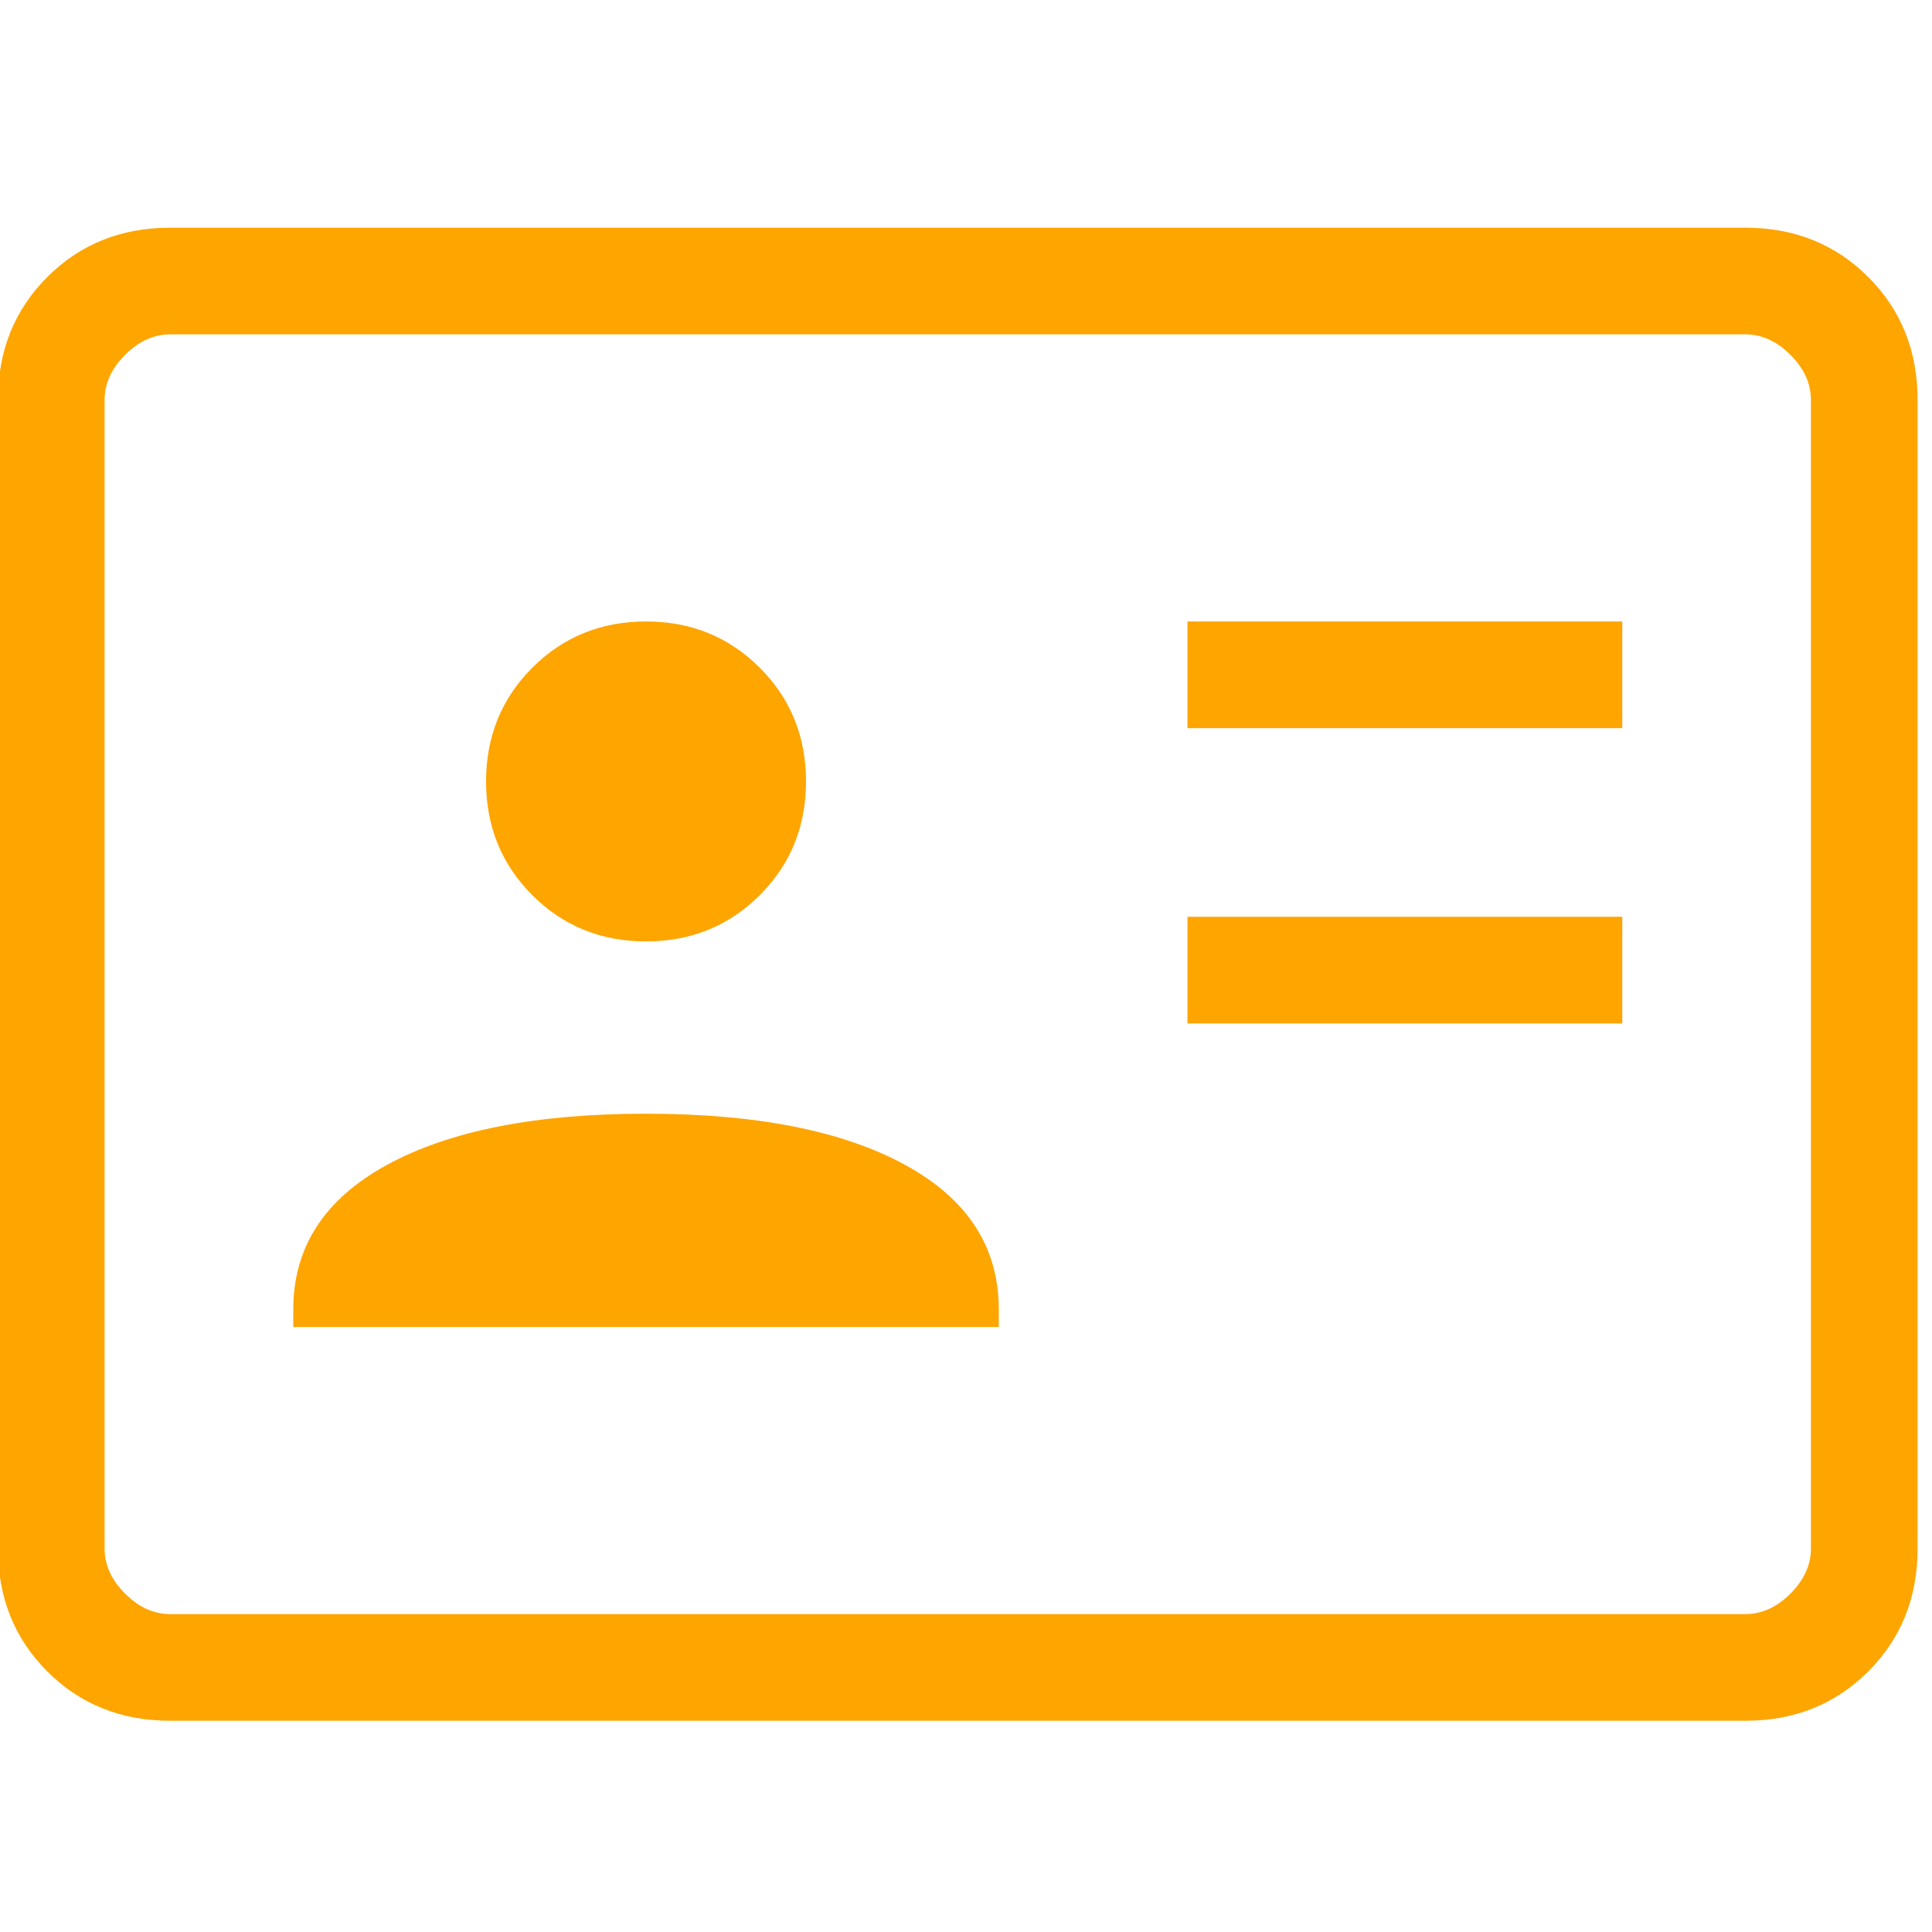 <?xml version="1.0" encoding="UTF-8" standalone="no"?> <svg xmlns="http://www.w3.org/2000/svg" xmlns:xlink="http://www.w3.org/1999/xlink" xmlns:serif="http://www.serif.com/" width="100%" height="100%" viewBox="0 0 50 50" version="1.1" xml:space="preserve" style="fill-rule:evenodd;clip-rule:evenodd;stroke-linejoin:round;stroke-miterlimit:2;"> <g transform="matrix(0.069,0,0,0.069,-8.333,58.333)"> <path d="M566.15,-461.54L729.23,-461.54L729.23,-501.54L566.15,-501.54L566.15,-461.54ZM566.15,-572.31L729.23,-572.31L729.23,-612.31L566.15,-612.31L566.15,-572.31ZM230.77,-347.69L495.38,-347.69L495.38,-354.31C495.38,-377.643 483.663,-395.707 460.23,-408.5C436.797,-421.293 404.413,-427.69 363.08,-427.69C321.747,-427.69 289.36,-421.293 265.92,-408.5C242.487,-395.707 230.77,-377.643 230.77,-354.31L230.77,-347.69ZM363.08,-492.31C379.947,-492.31 394.163,-498.09 405.73,-509.65C417.297,-521.217 423.08,-535.437 423.08,-552.31C423.08,-569.183 417.297,-583.4 405.73,-594.96C394.163,-606.527 379.947,-612.31 363.08,-612.31C346.207,-612.31 331.987,-606.527 320.42,-594.96C308.86,-583.4 303.08,-569.183 303.08,-552.31C303.08,-535.437 308.86,-521.217 320.42,-509.65C331.987,-498.09 346.207,-492.31 363.08,-492.31ZM184.62,-200C166.207,-200 150.833,-206.167 138.5,-218.5C126.167,-230.833 120,-246.207 120,-264.62L120,-695.38C120,-713.793 126.167,-729.167 138.5,-741.5C150.833,-753.833 166.207,-760 184.62,-760L775.38,-760C793.793,-760 809.167,-753.833 821.5,-741.5C833.833,-729.167 840,-713.793 840,-695.38L840,-264.62C840,-246.207 833.833,-230.833 821.5,-218.5C809.167,-206.167 793.793,-200 775.38,-200L184.62,-200ZM184.62,-240L775.38,-240C781.54,-240 787.183,-242.563 792.31,-247.69C797.437,-252.817 800,-258.46 800,-264.62L800,-695.38C800,-701.54 797.437,-707.183 792.31,-712.31C787.183,-717.437 781.54,-720 775.38,-720L184.62,-720C178.46,-720 172.817,-717.437 167.69,-712.31C162.563,-707.183 160,-701.54 160,-695.38L160,-264.62C160,-258.46 162.563,-252.817 167.69,-247.69C172.817,-242.563 178.46,-240 184.62,-240ZM160,-240L160,-720L160,-240Z" style="fill:rgb(254,165,0);fill-rule:nonzero;"></path> </g> </svg> 